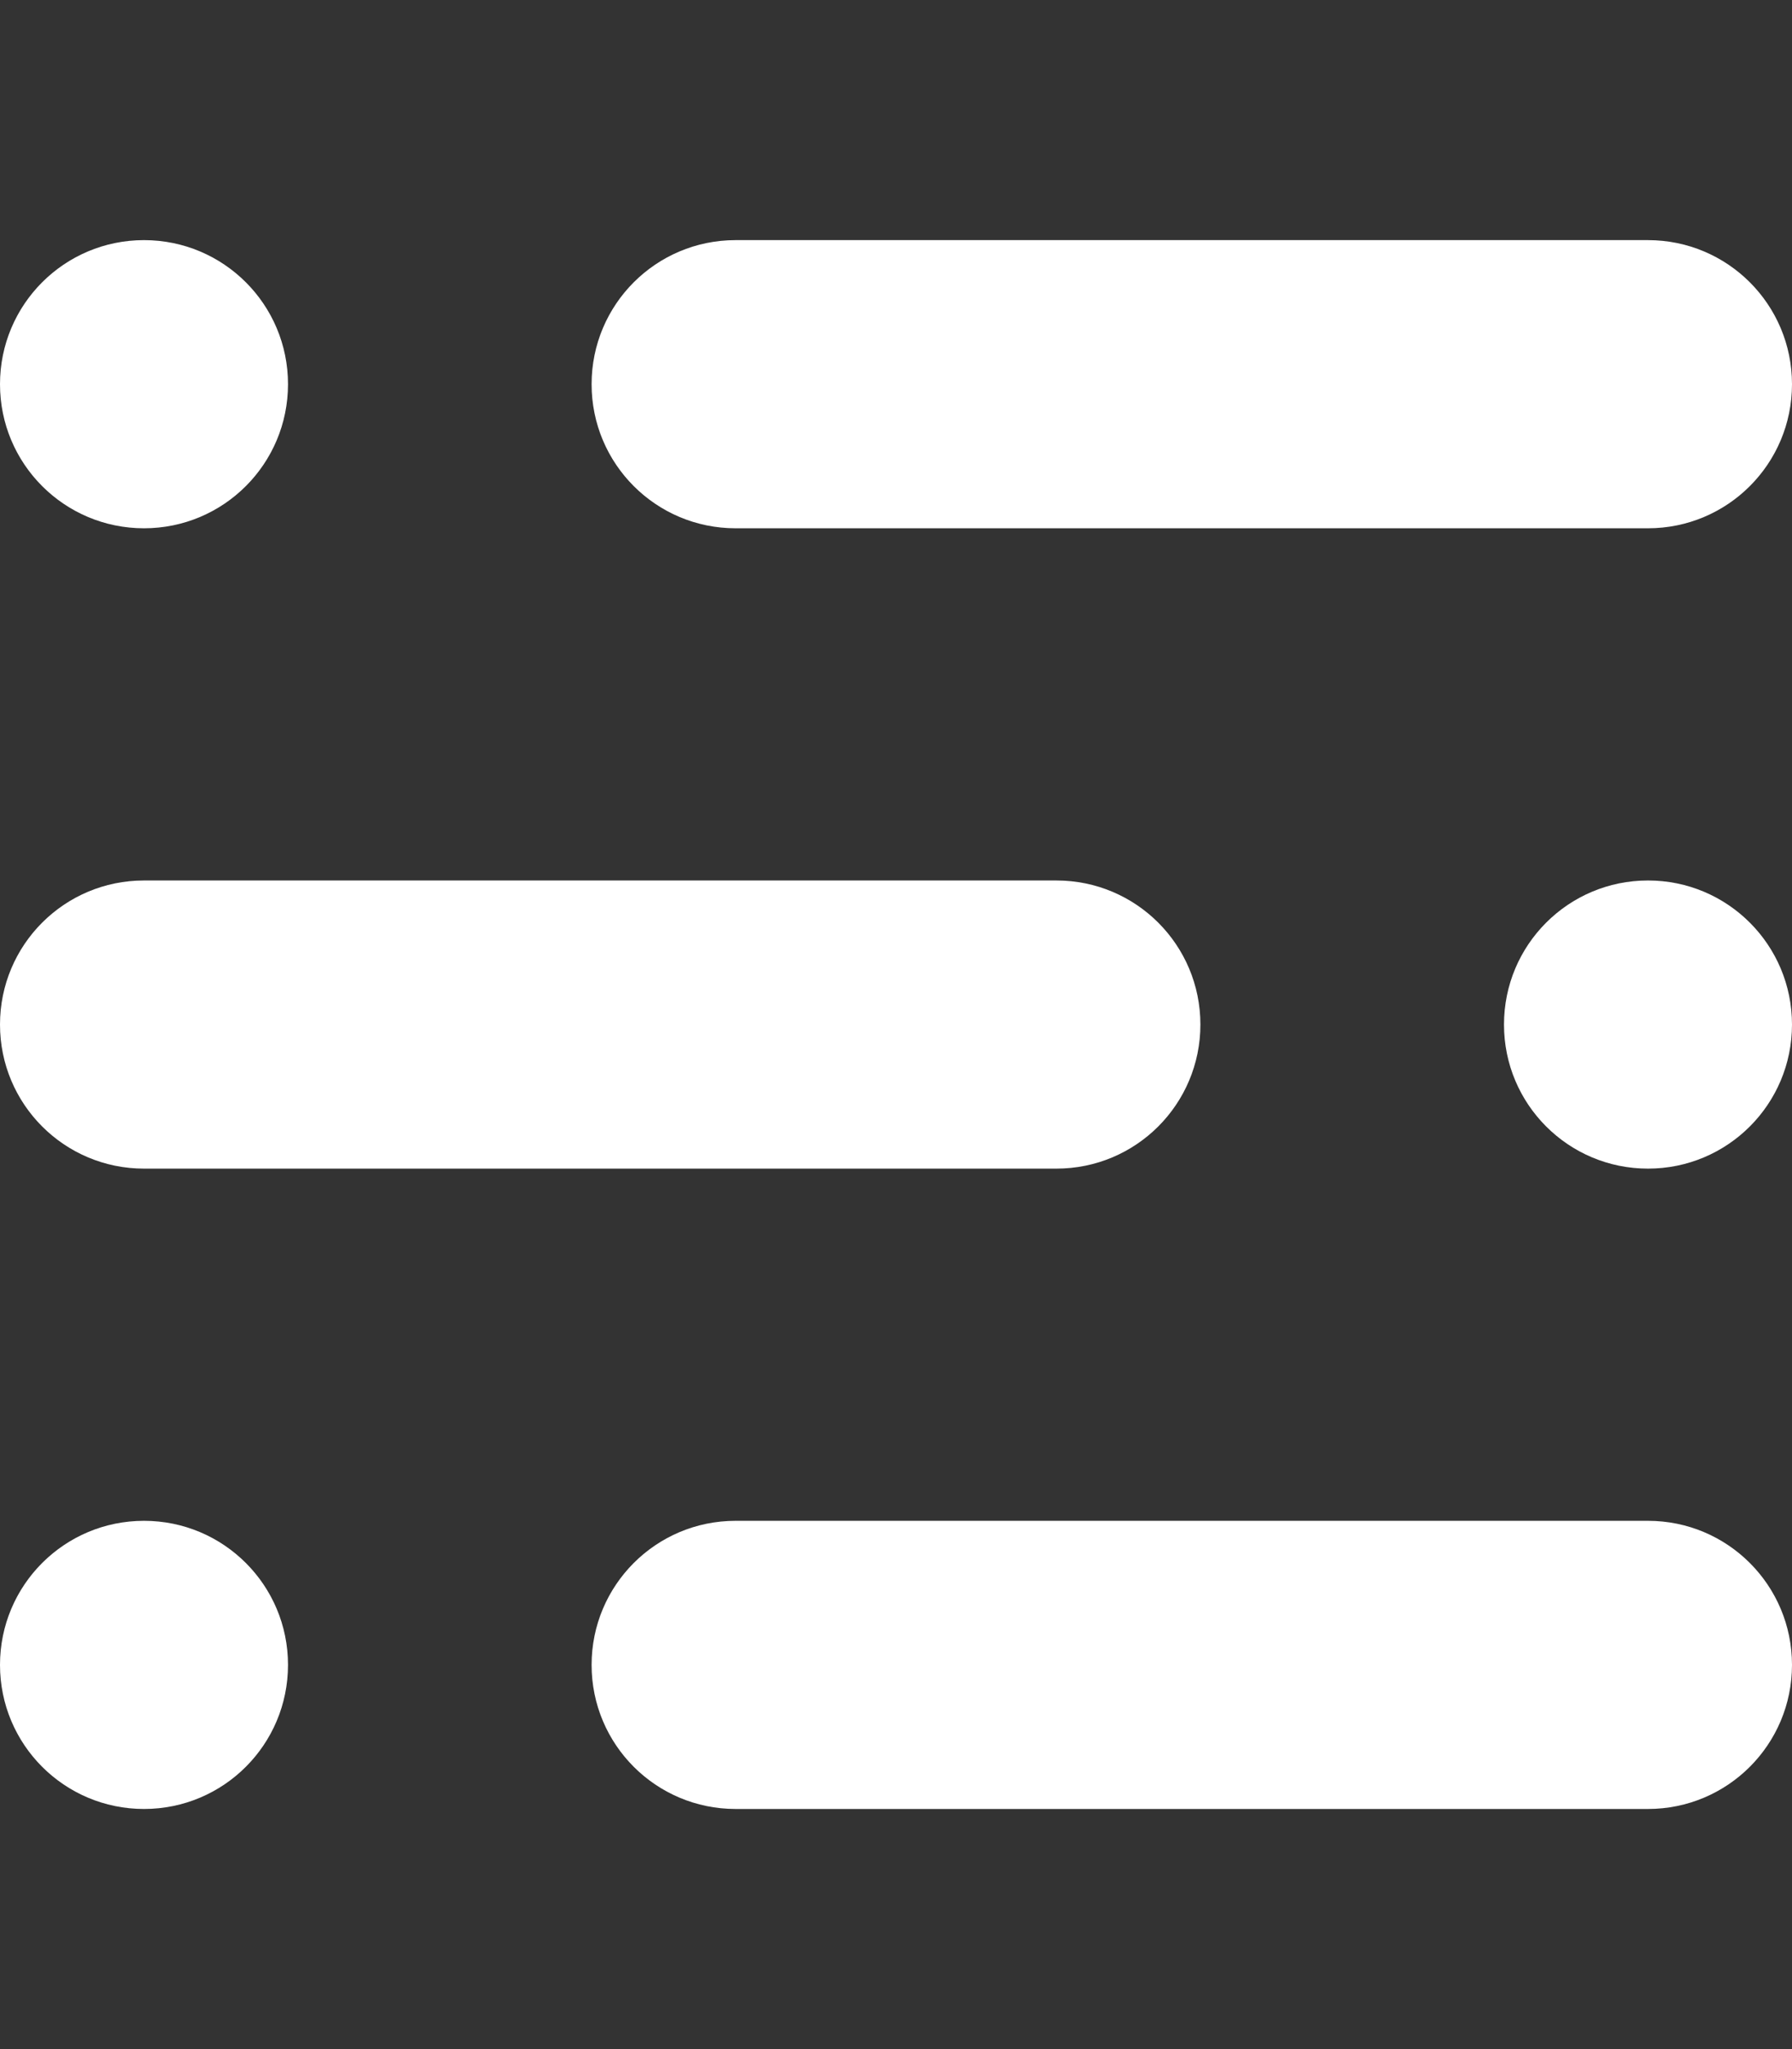 <?xml version="1.0" encoding="utf-8"?>
<!-- Generator: Adobe Illustrator 23.0.2, SVG Export Plug-In . SVG Version: 6.00 Build 0)  -->
<svg version="1.1" id="Layer_1" focusable="false" xmlns="http://www.w3.org/2000/svg" xmlns:xlink="http://www.w3.org/1999/xlink"
	 x="0px" y="0px" viewBox="0 0 448 512" style="enable-background:new 0 0 448 512;" xml:space="preserve">
<rect x="0" y="0" width="448" height="512" fill="#333333" stroke="none"/>
<style type="text/css">
	.st0{fill:#FFFFFF;}
</style>
<path class="st0" d="M412,220L412,220c19.9,0,36,16.1,36,36v0c0,19.9-16.1,36-36,36h0c-19.9,0-36-16.1-36-36v0
	C376,236.1,392.1,220,412,220z"/>
<path class="st0" d="M36,220h228.1c19.9,0,36,16.1,36,36v0c0,19.9-16.1,36-36,36H36c-19.9,0-36-16.1-36-36v0
	C0,236.1,16.1,220,36,220z"/>
<path class="st0" d="M36,452L36,452c-19.9,0-36-16.1-36-36v0c0-19.9,16.1-36,36-36h0c19.9,0,36,16.1,36,36v0
	C72,435.9,55.9,452,36,452z"/>
<path class="st0" d="M412,452H183.9c-19.9,0-36-16.1-36-36v0c0-19.9,16.1-36,36-36H412c19.9,0,36,16.1,36,36v0
	C448,435.9,431.9,452,412,452z"/>
<path class="st0" d="M36,132L36,132c-19.9,0-36-16.1-36-36v0c0-19.9,16.1-36,36-36h0c19.9,0,36,16.1,36,36v0
	C72,115.9,55.9,132,36,132z"/>
<path class="st0" d="M412,132H183.9c-19.9,0-36-16.1-36-36v0c0-19.9,16.1-36,36-36H412c19.9,0,36,16.1,36,36v0
	C448,115.9,431.9,132,412,132z"/>
</svg>
